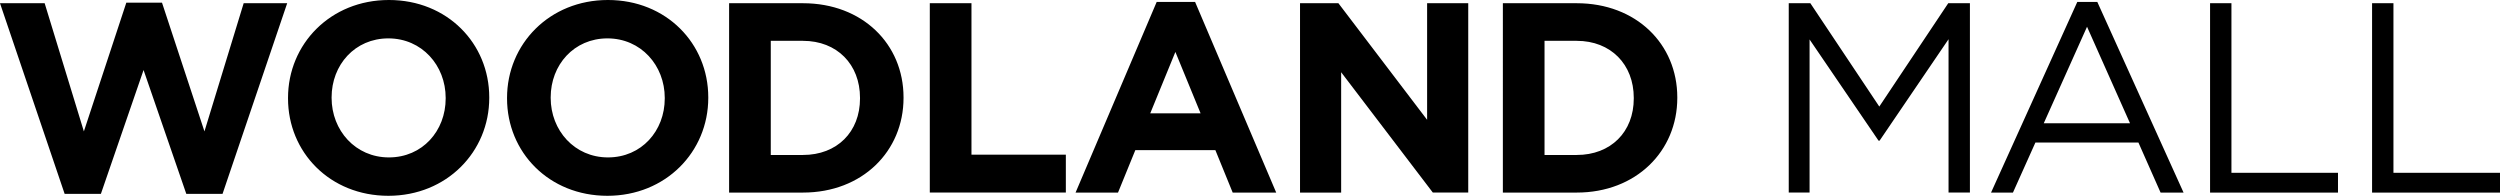 <svg xmlns="http://www.w3.org/2000/svg" xml:space="preserve" style="enable-background:new 0 0 418.8 32.8" viewBox="0 0 418.8 32.8"><path d="M37.28 32.48h-6.07l-7.16-20.75-7.15 20.75h-6.07L0 .54h7.48l6.57 21.47L21.16.45h5.98l7.11 21.56L40.82.54h7.29L37.28 32.48zM65.06 32.8c-9.79 0-16.81-7.29-16.81-16.31v-.09c0-9.02 7.11-16.4 16.9-16.4s16.81 7.29 16.81 16.31v.09c0 9.02-7.12 16.4-16.9 16.4zm9.6-16.4c0-5.44-3.99-9.97-9.6-9.97s-9.51 4.44-9.51 9.88v.09c0 5.44 3.99 9.97 9.6 9.97s9.51-4.44 9.51-9.88v-.09zM101.75 32.8c-9.79 0-16.81-7.29-16.81-16.31v-.09c0-9.02 7.11-16.4 16.9-16.4s16.81 7.29 16.81 16.31v.09c0 9.02-7.11 16.4-16.9 16.4zm9.61-16.4c0-5.44-3.99-9.97-9.6-9.97s-9.51 4.44-9.51 9.88v.09c0 5.44 3.99 9.97 9.6 9.97s9.51-4.44 9.51-9.88v-.09zM134.51 32.26h-12.37V.54h12.37c9.97 0 16.85 6.84 16.85 15.77v.09c0 8.92-6.88 15.86-16.85 15.86zm9.56-15.86c0-5.62-3.85-9.56-9.56-9.56h-5.39v19.12h5.39c5.71 0 9.56-3.85 9.56-9.47v-.09zM155.76 32.26V.54h6.98v25.37h15.81v6.34h-22.79zM206.5 32.26l-2.9-7.11h-13.41l-2.9 7.11h-7.11L193.77.32h6.43l13.59 31.94h-7.29zM196.9 8.7l-4.21 10.28h8.43L196.9 8.7zM240.03 32.26 224.67 12.1v20.16h-6.89V.54h6.43l14.86 19.53V.54h6.89v31.71h-5.93zM264.13 32.26h-12.37V.54h12.37c9.97 0 16.85 6.84 16.85 15.77v.09c0 8.92-6.89 15.86-16.85 15.86zm9.56-15.86c0-5.62-3.85-9.56-9.56-9.56h-5.39v19.12h5.39c5.71 0 9.56-3.85 9.56-9.47v-.09zM314.87 23.56h-.18L303.14 6.61v25.64h-3.49V.54h3.62l11.55 17.31L326.37.54H330v31.71h-3.58V6.57l-11.55 16.99zM365.79 32.26h-3.85l-3.71-8.38h-17.26l-3.76 8.38h-3.67L347.99.32h3.35l14.45 31.94zM349.62 4.48l-7.25 16.17h14.45l-7.2-16.17zM370.23.54h3.58v28.41h17.85v3.31h-21.43V.54zM397.37.54h3.58v28.41h17.85v3.31h-21.43V.54z"/></svg>
